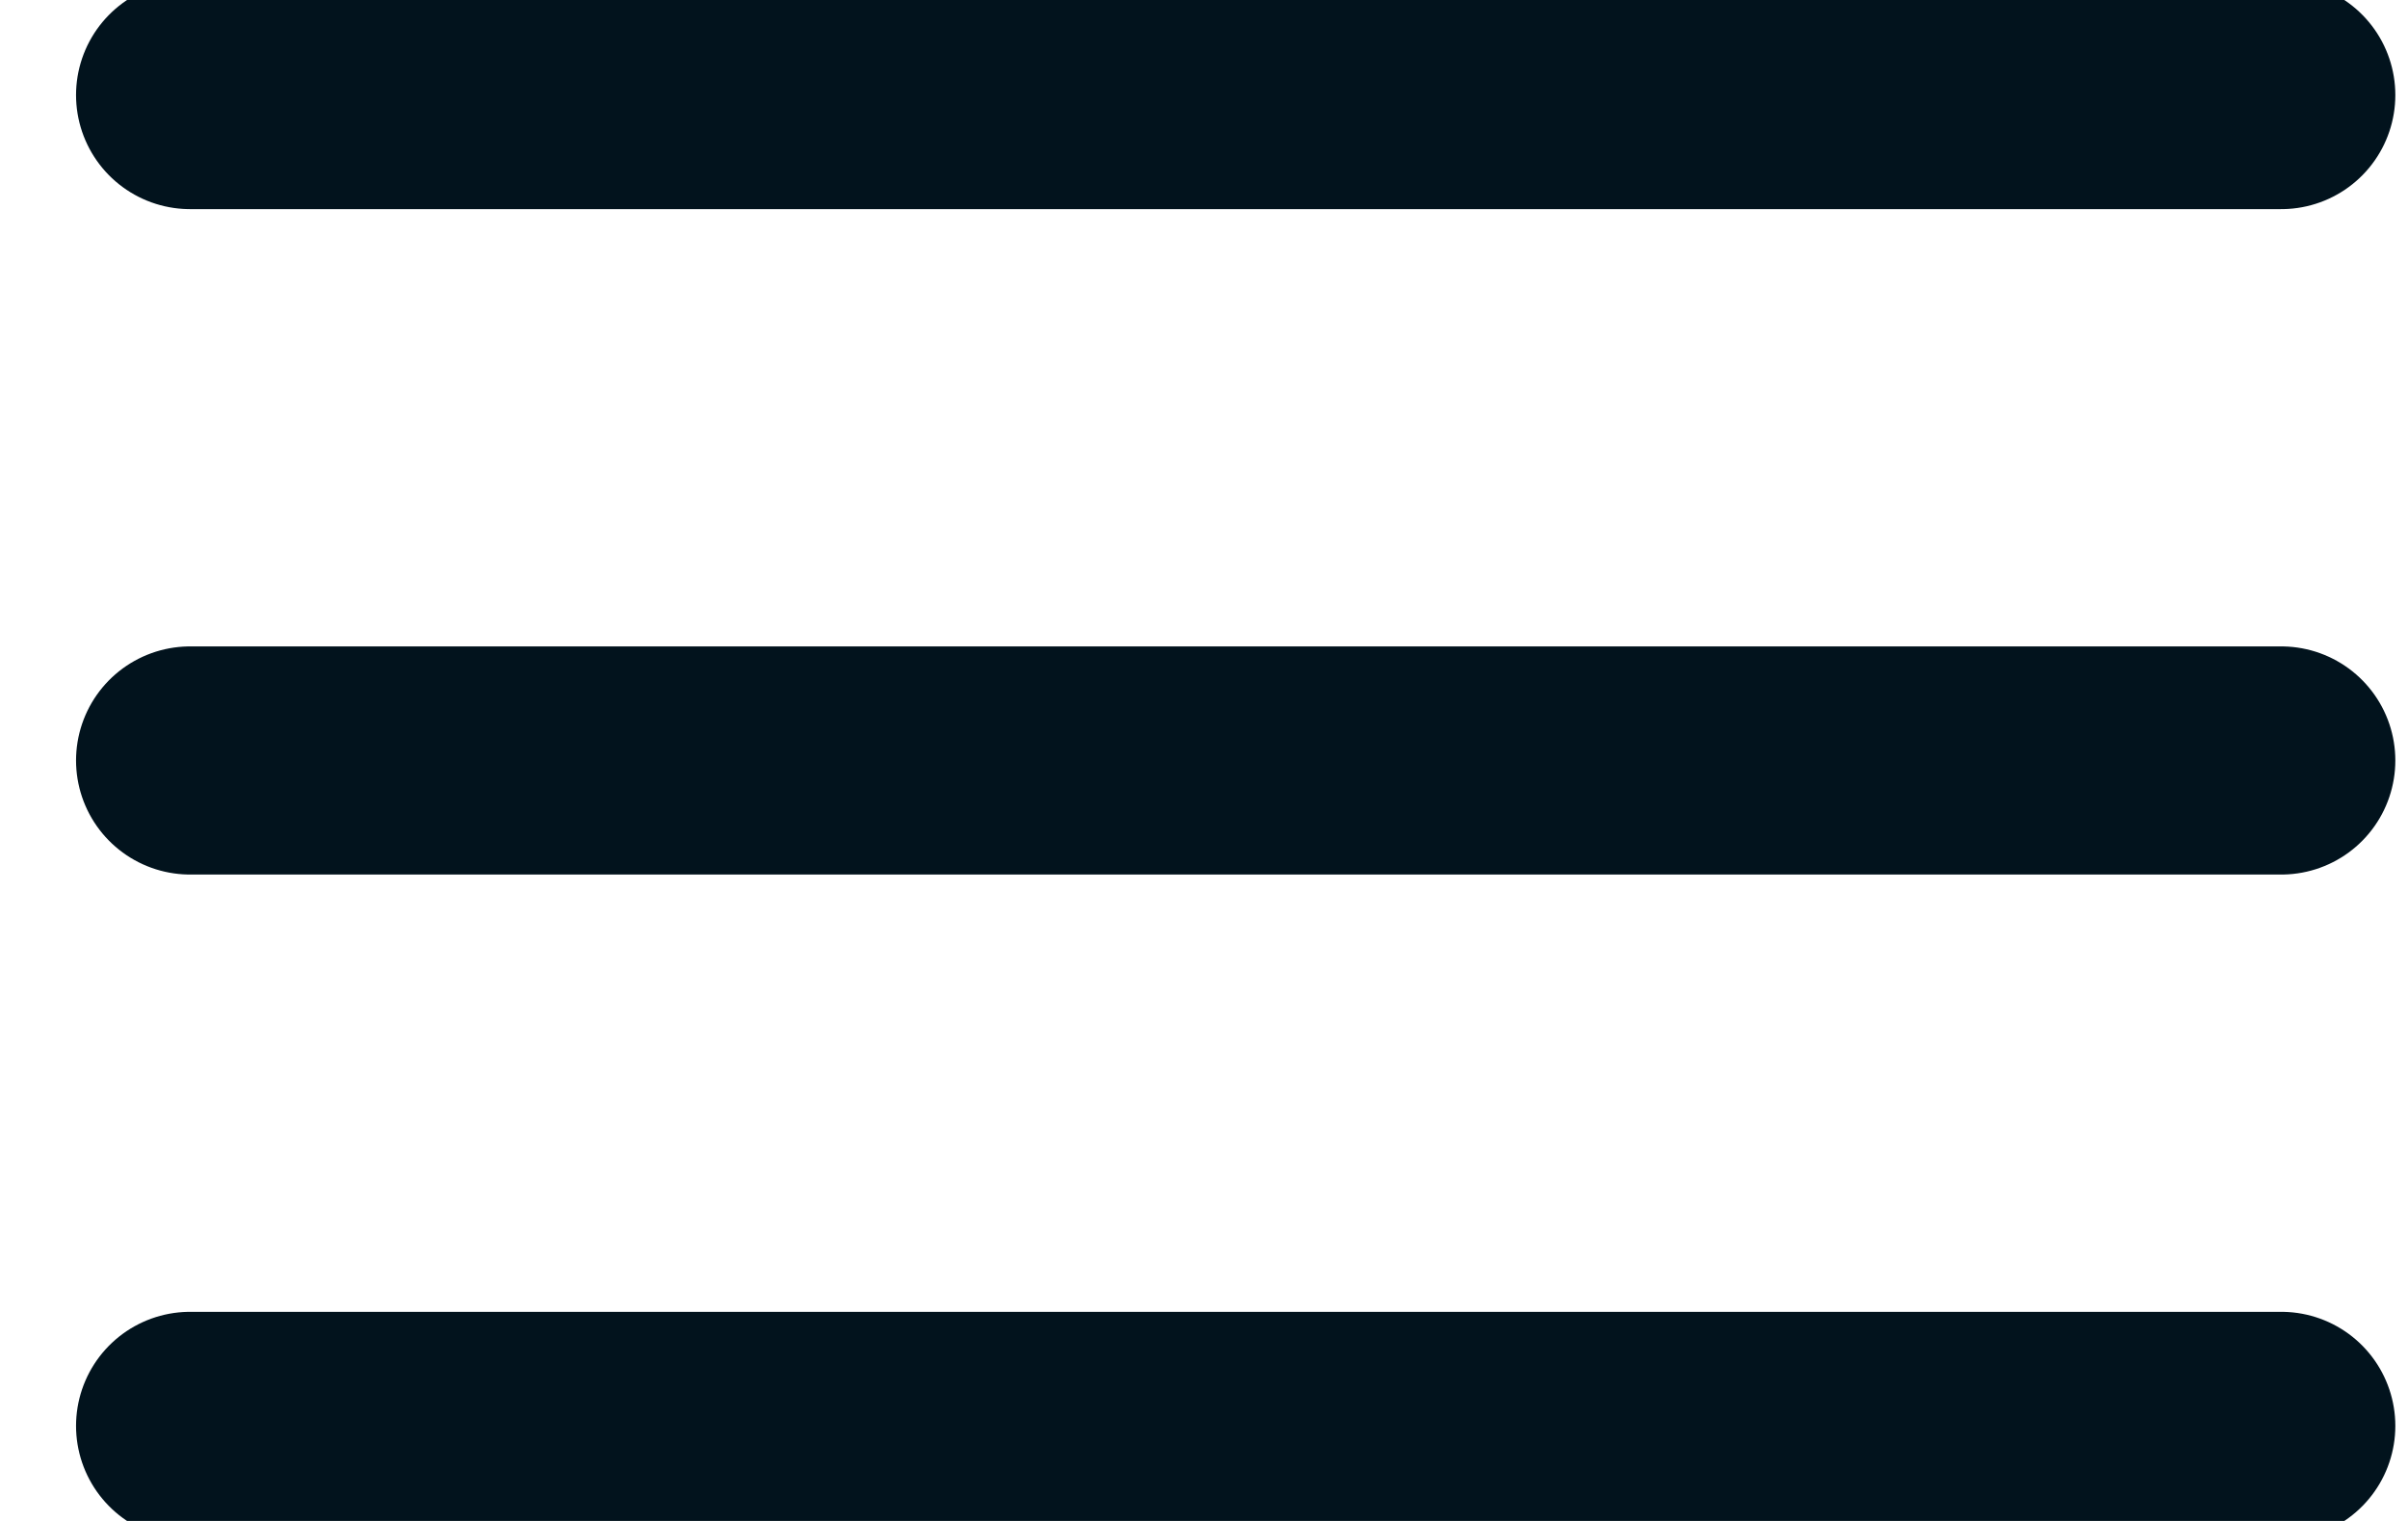 <svg width="19" height="12" viewBox="0 0 19 12" fill="none" xmlns="http://www.w3.org/2000/svg">
<path d="M1.5 0.75H18M1.5 6H18M1.5 11.25H18" stroke="#02131D" stroke-width="1.8" stroke-linecap="round" stroke-linejoin="round"/>
</svg>
